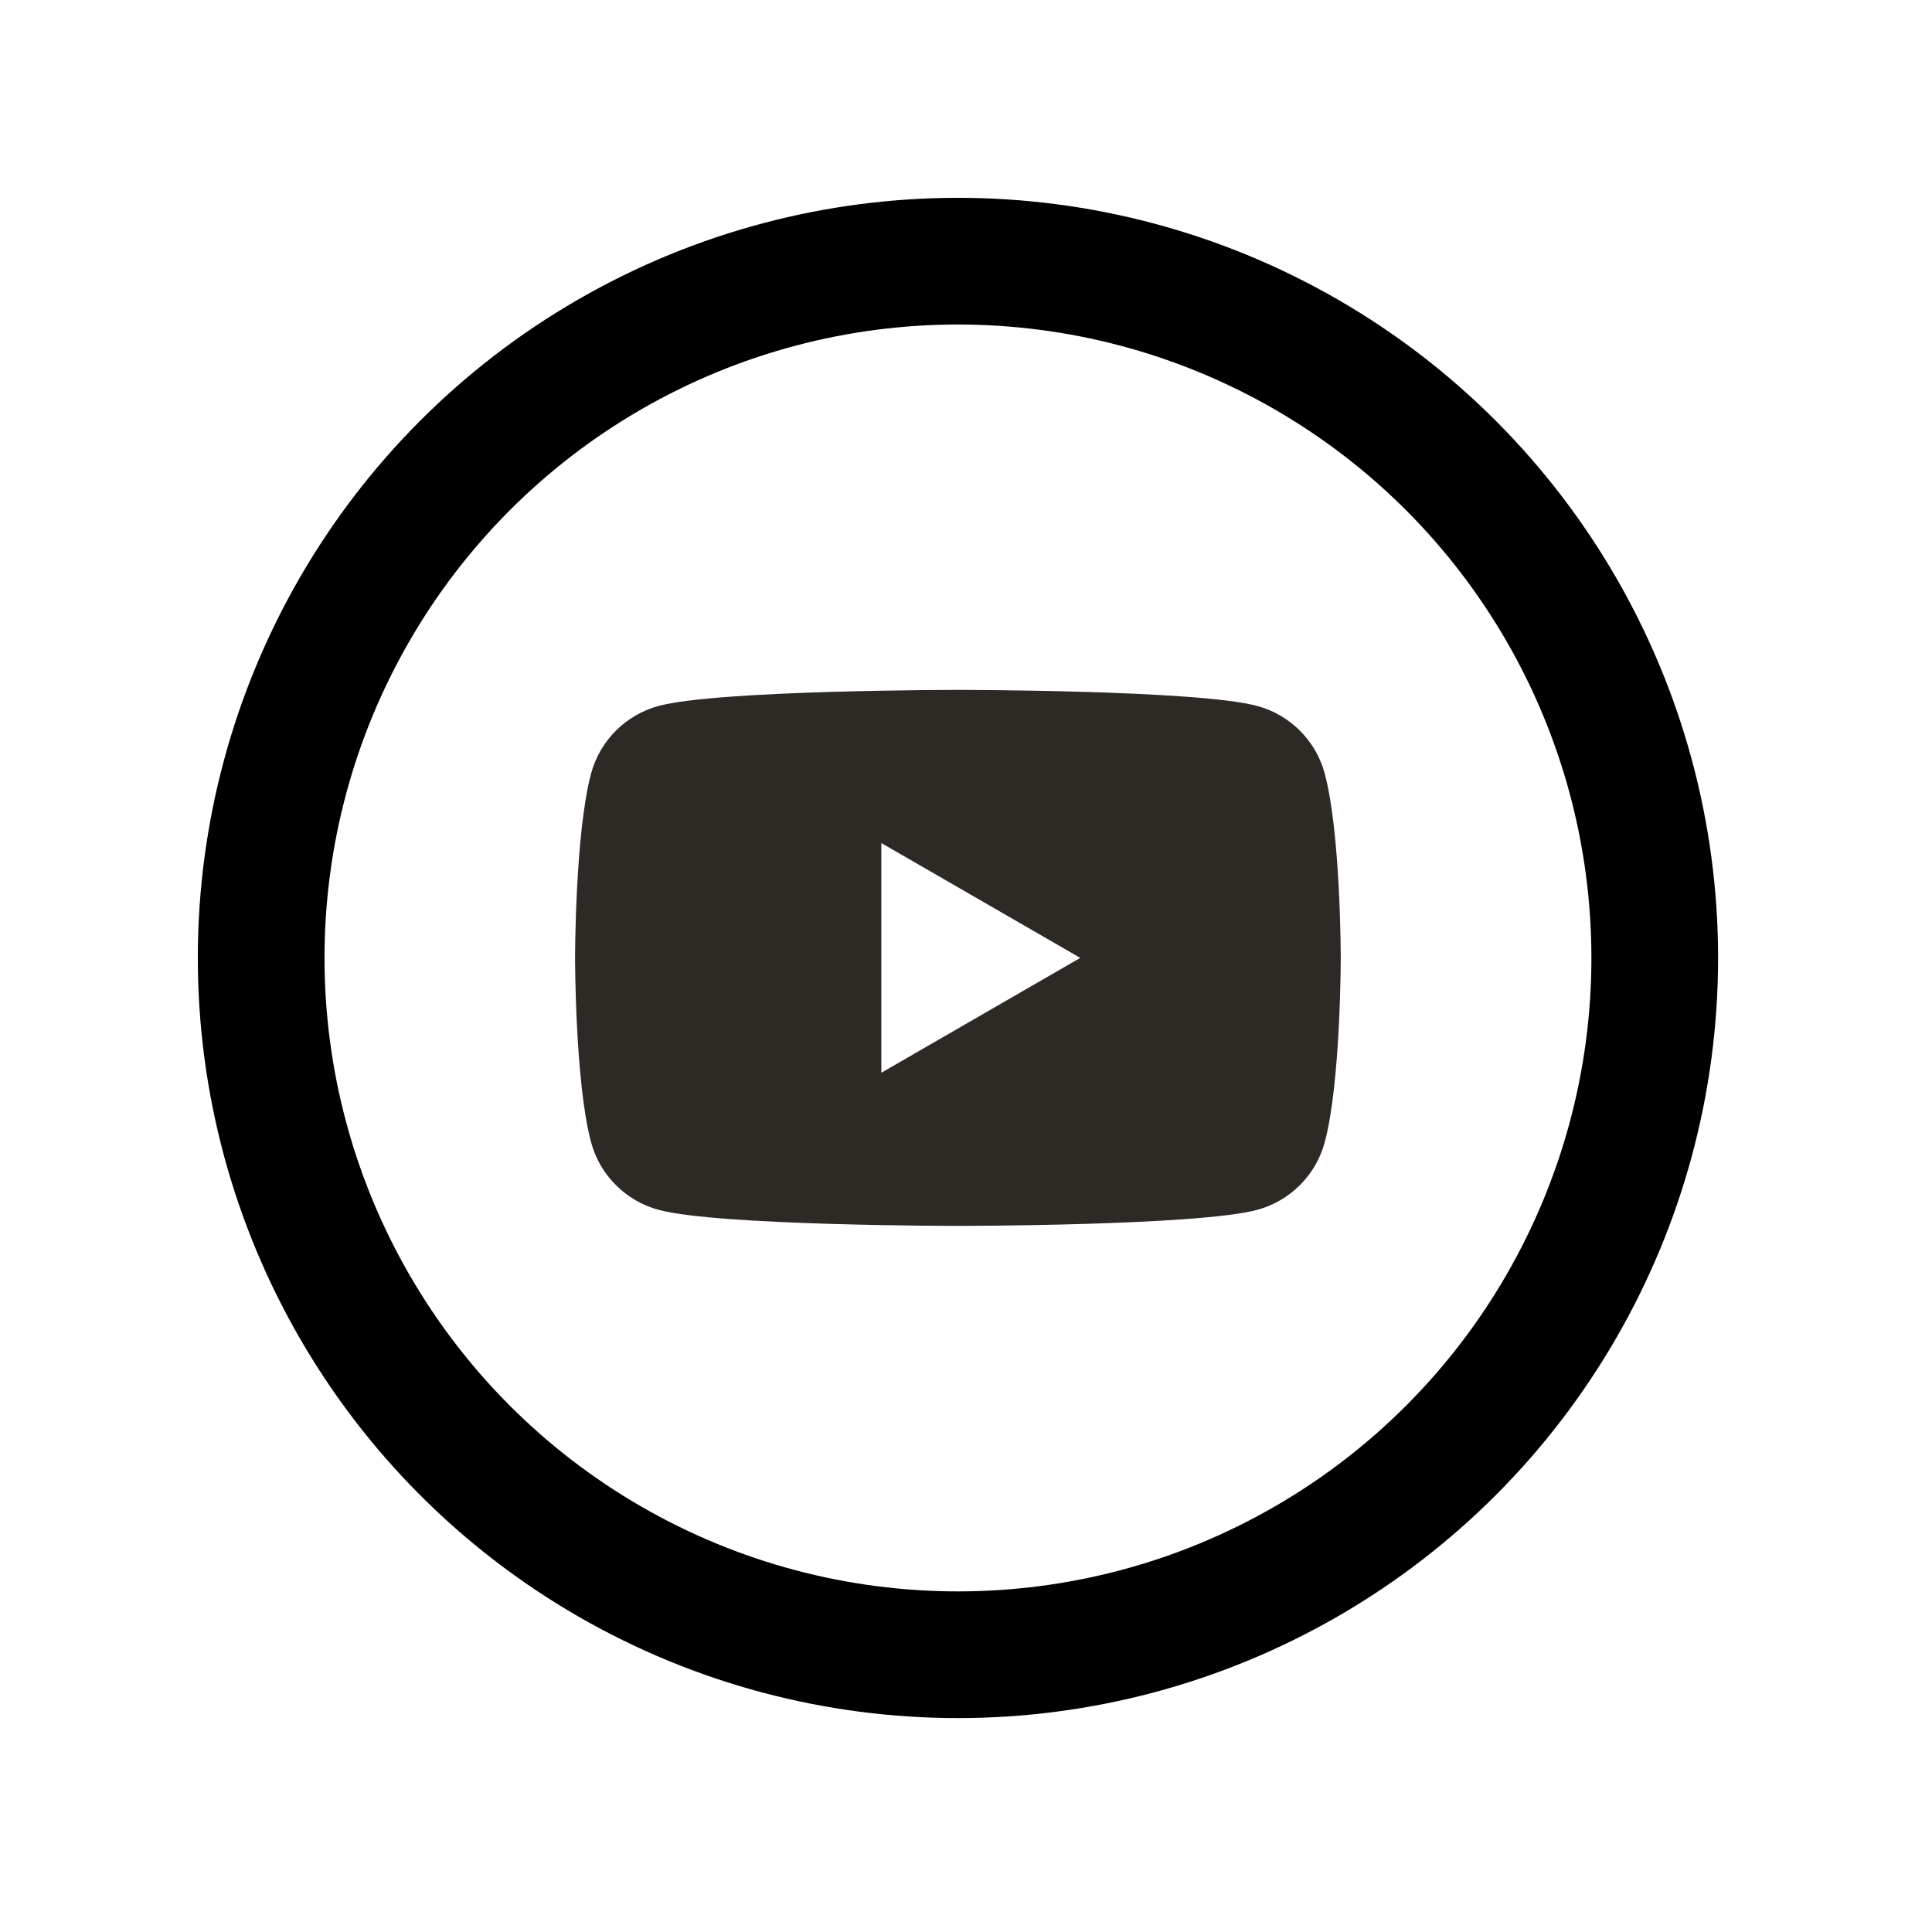 <?xml version="1.0" encoding="UTF-8" standalone="no"?>
<!DOCTYPE svg PUBLIC "-//W3C//DTD SVG 1.1//EN" "http://www.w3.org/Graphics/SVG/1.1/DTD/svg11.dtd">
<svg width="100%" height="100%" viewBox="0 0 61 61" version="1.1" xmlns="http://www.w3.org/2000/svg" xmlns:xlink="http://www.w3.org/1999/xlink" xml:space="preserve" xmlns:serif="http://www.serif.com/" style="fill-rule:evenodd;clip-rule:evenodd;">
    <g transform="matrix(1,0,0,1,-611.722,-154.049)">
        <g>
            <g id="Oval" transform="matrix(1,0,0,1,619.968,162.295)">
                <circle cx="22" cy="22" r="22" style="fill:none;stroke:black;stroke-width:4px;"/>
            </g>
            <g transform="matrix(0.199,0,0,0.199,639.549,180.667)">
                <path d="M0,36.444L0,-0.001L31.561,18.222L0,36.444ZM70.352,-11.019C68.955,-16.246 64.838,-20.362 59.611,-21.76C50.138,-24.298 12.148,-24.298 12.148,-24.298C12.148,-24.298 -25.841,-24.298 -35.315,-21.76C-40.542,-20.362 -44.658,-16.246 -46.056,-11.019C-48.594,-1.545 -48.594,18.222 -48.594,18.222C-48.594,18.222 -48.594,37.988 -46.056,47.463C-44.658,52.689 -40.542,56.805 -35.315,58.203C-25.841,60.742 12.148,60.742 12.148,60.742C12.148,60.742 50.138,60.742 59.611,58.203C64.838,56.805 68.955,52.689 70.352,47.463C72.891,37.988 72.891,18.222 72.891,18.222C72.891,18.222 72.891,-1.545 70.352,-11.019" style="fill:rgb(45,42,38);fill-rule:nonzero;"/>
            </g>
        </g>
    </g>
</svg>
